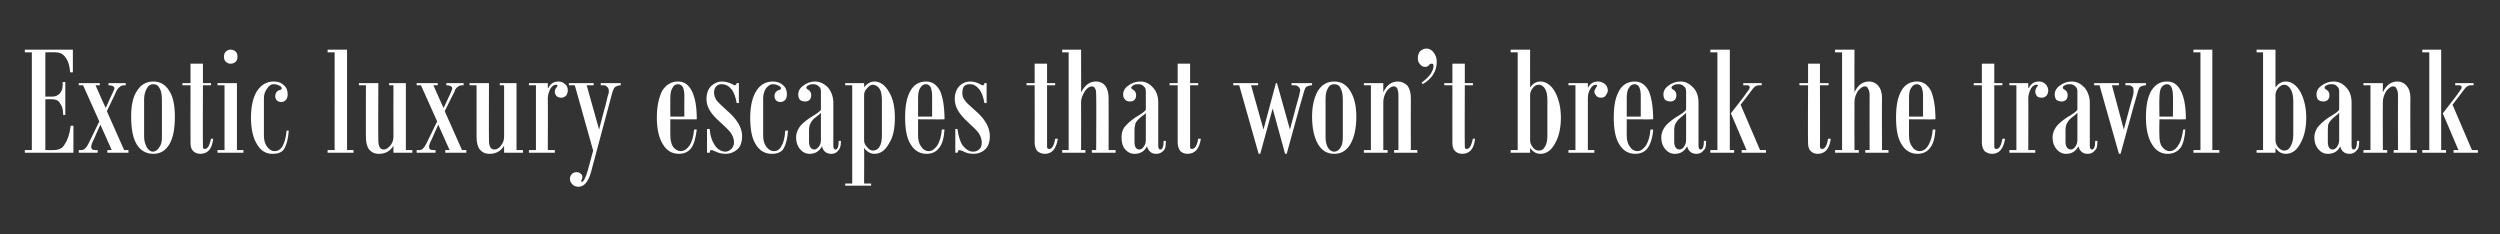 <?xml version="1.0" standalone="no"?><!DOCTYPE svg PUBLIC "-//W3C//DTD SVG 1.1//EN" "http://www.w3.org/Graphics/SVG/1.1/DTD/svg11.dtd"><svg xmlns="http://www.w3.org/2000/svg" version="1.1" width="463.2px" height="43.4px" viewBox="0 -9 463.2 43.4" style="top:-9px"><rect x="0" y="-9" width="463.2" height="43.4" fill="#333333" stroke="none"/><desc>Exotic luxury escapes that won t break the travel bank</desc><defs/><g id="Polygon128355"><path d="m13.6 19.3h-9v-.5h1.3V.7H4.6v-.5h8.9v4.2h-.5c-.1-1.3-.4-2.2-.9-2.8c-.4-.6-1-.9-1.8-.9c-.04-.04-1.9 0-1.9 0v8.2s1.28-.02 1.3 0c.6 0 1-.2 1.4-.6c.3-.4.5-.8.5-1.4c.03.03 0-.7 0-.7h.5v6.1h-.4s-.04-.17 0-.2c0-.8-.2-1.5-.6-2c-.3-.5-.8-.7-1.3-.7c-.03-.04-1.4 0-1.4 0v9.4s1.52.04 1.5 0c1 0 1.7-.3 2.1-1.1c.5-.7.9-1.8 1.1-3.4h.5v5zm10.2 0h-3.9v-.5h.8l-2.1-4.7s-1.23 2.69-1.2 2.7c-.4.7-.5 1.2-.5 1.4c0 .4.2.6.7.6c-.05.04.5 0 .5 0v.5h-3.5v-.5s.55.04.5 0c.5 0 .9-.4 1.3-1.2l2-4.1l-3-6.7h-.8v-.4h3.9v.4h-.8s1.86 4.22 1.9 4.2c.9-2.1 1.5-3.2 1.5-3.3c0-.1.1-.2.1-.3c0-.4-.4-.6-1.1-.6v-.4h3.2v.4h-.3c-.3 0-.6.1-.8.3c-.3.2-.5.5-.7.9c.05 0-1.7 3.6-1.7 3.6l3.2 7.2h.8v.5zm4.6-13.2c1.3 0 2.3.6 3 1.8c.7 1.1 1 2.7 1 4.7c0 2.2-.3 3.9-1 5.1c-.7 1.2-1.7 1.8-3 1.8c-1.3 0-2.4-.6-3.1-1.8c-.7-1.2-1-2.9-1-5.1c0-2 .3-3.6 1.1-4.8c.7-1.1 1.7-1.7 3-1.7zM30 16.4V9.7c0-1.1-.1-1.8-.4-2.3c-.3-.6-.7-.8-1.2-.8c-.5 0-.9.2-1.2.8c-.3.5-.5 1.2-.5 2v6.9c0 .8.2 1.4.5 2c.3.5.7.8 1.1.8c.5 0 .9-.3 1.2-.8c.4-.5.5-1.1.5-1.9zm9.5.3c-.2 1.9-1 2.8-2.4 2.8c-.5 0-1-.2-1.3-.5c-.4-.4-.5-.9-.5-1.6c-.02.03 0-10.6 0-10.6h-1.5v-.4h1.5V2.8h2.3v3.6h1.5v.4h-1.5s-.04 11.29 0 11.3c0 .4.1.5.3.5c.6 0 .9-.6 1.2-1.9h.4zM42.7.2c.4 0 .7.1 1 .4c.2.2.3.5.3.9c0 .4-.1.7-.3.9c-.3.3-.6.4-1 .4c-.3 0-.6-.1-.9-.4c-.2-.2-.3-.5-.3-.9c0-.4.1-.7.3-.9c.3-.3.6-.4.9-.4zm2.4 19.1h-4.8v-.5h1.3v-12h-1.3v-.4h3.6v12.4h1.2v.5zm8.4-4.1c-.1 1.5-.4 2.6-.8 3.3c-.4.7-1.1 1-2.2 1c-1.3 0-2.2-.6-2.9-1.8c-.7-1.1-1.1-2.8-1.1-4.9c0-2.1.4-3.8 1.1-4.9c.8-1.2 1.8-1.8 3.1-1.8c.8 0 1.4.2 1.9.7c.5.4.7 1 .7 1.7c0 .4-.1.7-.3 1c-.3.3-.6.4-.9.4c-.3 0-.6-.1-.8-.3c-.2-.2-.3-.5-.3-.8c0-.3.1-.5.2-.7c.2-.2.4-.4.6-.4c.3-.1.4-.2.4-.3c0-.2-.1-.4-.4-.5c-.3-.2-.7-.3-1.1-.3c-.5 0-.9.3-1.2.8c-.4.5-.6 1.1-.6 1.8v6.9c0 .9.2 1.6.6 2.1c.4.5.8.8 1.4.8c.6 0 1.1-.3 1.5-1c.3-.6.6-1.5.7-2.8h.4zm12 4.1h-4.8v-.5h1.3V.7h-1.3v-.5h3.6v18.6h1.2v.5zm10.9 0h-3.5s-.02-1.33 0-1.3c-.6 1-1.5 1.5-2.7 1.5c-.8 0-1.4-.3-1.8-.8c-.4-.5-.6-1.3-.6-2.3c-.02.04 0-9.6 0-9.6h-1.3v-.4h3.6s-.05 10.64 0 10.6c0 1.1.3 1.7 1 1.7c.5 0 .8-.3 1.2-.7c.4-.5.6-1 .6-1.7c-.02.02 0-9.5 0-9.5h-.8v-.4h3.1v12.4h1.2v.5zm10 0h-3.9v-.5h.8l-2.1-4.7s-1.22 2.69-1.2 2.7c-.4.7-.5 1.2-.5 1.4c0 .4.2.6.7.6c-.04.04.5 0 .5 0v.5h-3.5v-.5s.56.04.6 0c.4 0 .8-.4 1.2-1.2l2-4.1l-3-6.7h-.8v-.4h3.9v.4h-.8s1.86 4.22 1.9 4.2c1-2.1 1.5-3.2 1.5-3.3c0-.1.1-.2.1-.3c0-.4-.4-.6-1.1-.6v-.4h3.2v.4h-.2c-.4 0-.7.1-.9.3c-.3.2-.5.5-.6.9c-.04 0-1.8 3.6-1.8 3.6l3.2 7.2h.8v.5zm10.5 0h-3.5V18c-.6 1-1.5 1.5-2.7 1.5c-.8 0-1.4-.3-1.8-.8c-.4-.5-.6-1.3-.6-2.3V6.8H87v-.4h3.6s-.04 10.64 0 10.6c0 1.1.3 1.7 1 1.7c.5 0 .9-.3 1.2-.7c.4-.5.6-1 .6-1.7V6.8h-.8v-.4h3.1v12.4h1.2v.5zm4.7-12c.4-.8 1-1.2 1.9-1.2c.5 0 .9.2 1.2.5c.4.3.5.7.5 1.2c0 .3-.1.6-.3.9c-.3.3-.6.4-.9.4c-.4 0-.6-.1-.9-.3c-.2-.3-.3-.5-.3-.8c0-.3.1-.6.4-.9c0-.1.1-.2.1-.2c0-.2-.1-.2-.3-.2c-.3 0-.7.2-1 .7c-.3.6-.5 1.2-.5 1.8c.04.04 0 9.6 0 9.6h1.3v.5H98v-.5h1.3v-12H98v-.4h3.5v.9s.1.02.1 0zm13.4-.5c-.5 0-.8.2-1 .3c-.3.2-.5.8-.7 1.6l-3.8 14.2c-.5 1.8-1.3 2.7-2.3 2.7c-.4 0-.8-.1-1.1-.4c-.3-.3-.5-.6-.5-1c0-.4.1-.7.4-1c.2-.2.5-.3.8-.3c.4 0 .6.1.8.3c.2.1.3.3.3.6c0 .3-.1.5-.2.6v.1c0 .2 0 .2.1.2c.2 0 .3-.2.5-.5c.2-.4.4-.9.6-1.6l1-3.7l-3.4-12.1h-1.1v-.4h4.6v.4h-1.3L111 15s1.15-4.48 1.2-4.5c.3-1.4.5-2.1.6-2.3v-.4c0-.3-.1-.5-.3-.7c-.2-.2-.4-.3-.6-.3h-.6v-.4h3.7s.04.41 0 .4zm14.1 6.3c0 .04-4.9 0-4.9 0c0 0-.02 3.01 0 3c0 .9.2 1.6.5 2.1c.4.5.9.8 1.4.8c.7 0 1.2-.4 1.7-1.1c.4-.7.7-1.6.8-2.9h.5c-.2 1.5-.5 2.7-1 3.4c-.5.7-1.3 1.1-2.3 1.1c-1.3 0-2.3-.6-3-1.8c-.7-1.1-1.1-2.8-1.1-4.9c0-2.2.4-3.8 1-5c.7-1.1 1.7-1.7 2.9-1.7c1.2 0 2 .6 2.6 1.8c.6 1.2.9 2.9.9 5.2zm-2.3-.5s-.03-3.87 0-3.9c0-.6-.1-1.2-.3-1.6c-.2-.3-.5-.5-.9-.5c-.4 0-.8.2-1 .7c-.3.4-.4 1.1-.4 1.9c-.02-.04 0 3.4 0 3.4h2.6zm9.7-2.5c-.2-1.1-.5-2-1-2.6c-.5-.6-1.1-.9-1.8-.9c-.4 0-.7.1-1 .4c-.3.3-.4.7-.4 1.2c0 .5.2.9.4 1.3c.3.4.9 1 1.9 1.9c1.9 1.6 2.9 3.2 2.9 4.8c0 1.1-.3 2-.9 2.5c-.6.5-1.3.8-2.2.8c-.7 0-1.4-.2-2-.5c-.2-.1-.4-.2-.6-.2c-.2 0-.3.2-.3.5h-.5v-4.4s.47-.02.5 0c.1 1.4.5 2.4 1 3.1c.5.7 1.2 1.1 1.9 1.1c.4 0 .8-.2 1.1-.5c.3-.3.5-.7.5-1.2c0-.6-.2-1.2-.6-1.8c-.4-.5-1.1-1.2-2.1-2.1c-1.6-1.4-2.4-2.7-2.4-4.1c0-1.1.3-1.9.9-2.5c.6-.5 1.2-.8 1.9-.8c.8 0 1.4.2 2 .5c.2.1.3.2.4.2c.2 0 .4-.2.4-.4c-.05-.04.4 0 .4 0v3.7h-.4zm9.5 5.1c-.1 1.5-.4 2.6-.8 3.3c-.4.7-1.2 1-2.2 1c-1.3 0-2.3-.6-3-1.8c-.7-1.1-1-2.8-1-4.9c0-2.1.4-3.8 1.1-4.9c.7-1.2 1.8-1.8 3.1-1.8c.7 0 1.4.2 1.9.7c.5.4.7 1 .7 1.7c0 .4-.1.7-.3 1c-.3.3-.6.4-.9.4c-.3 0-.6-.1-.8-.3c-.2-.2-.3-.5-.3-.8c0-.3.1-.5.2-.7c.2-.2.4-.4.6-.4c.3-.1.4-.2.4-.3c0-.2-.1-.4-.4-.5c-.3-.2-.7-.3-1.1-.3c-.5 0-.9.3-1.3.8c-.3.5-.5 1.1-.5 1.8v6.9c0 .9.2 1.6.6 2.1c.4.5.8.8 1.4.8c.6 0 1.1-.3 1.4-1c.4-.6.6-1.5.7-2.8h.5zm9.8 2.2c0 .7-.2 1.2-.5 1.5c-.3.4-.7.6-1.3.6c-.9 0-1.5-.5-1.7-1.4c-.5.9-1.2 1.4-2.3 1.4c-.7 0-1.3-.3-1.8-.9c-.4-.5-.7-1.2-.7-2.1c0-.7.2-1.3.6-1.9c.3-.5 1-1.1 2-1.8c1.2-.7 1.9-1.2 2-1.5V8c0-.5-.1-.8-.4-1c-.3-.3-.6-.4-1.1-.4c-.2 0-.5 0-.8.2c-.3.1-.4.3-.4.4c0 .2.1.3.3.4c.4.2.6.6.6 1c0 .4-.1.7-.3.9c-.2.2-.5.3-.8.3c-.4 0-.7-.1-1-.3c-.2-.3-.3-.6-.3-1c0-.6.3-1.2.9-1.6c.6-.5 1.4-.8 2.2-.8c.9 0 1.7.4 2.4 1.1c.6.7 1 1.7 1 2.8v8c0 .4.1.7.4.7c.4 0 .6-.6.6-1.6h.4v.3zm-3.7-.5v-5c-.2.2-.4.4-.8.7c-.6.4-.9.8-1.1 1.2c-.2.3-.3.8-.3 1.3v2.2c0 .9.4 1.4 1 1.4c.3 0 .5-.2.8-.5c.3-.4.4-.8.4-1.3zm8-9.7c.5-.7 1.2-1.1 1.9-1.1c1.1 0 2 .7 2.7 1.9c.8 1.3 1.1 2.9 1.1 4.8c0 2-.3 3.6-1.1 4.8c-.7 1.3-1.6 1.9-2.7 1.9c-.7 0-1.4-.4-1.9-1.1c.04.03 0 6.6 0 6.6h1.3v.4h-4.8v-.4h1.3V6.8h-1.3v-.4h3.5s.04.81 0 .8zm3.3 8.8V9.7c0-1-.1-1.7-.4-2.2c-.3-.5-.8-.8-1.3-.8c-.3 0-.7.2-1 .6c-.4.4-.6.8-.6 1.3v8.4c0 .5.2.9.6 1.3c.3.4.7.6 1 .6c.5 0 1-.2 1.3-.8c.3-.5.4-1.2.4-2.1zm11.6-2.9c.04.04-4.9 0-4.9 0v3c0 .9.2 1.6.6 2.1c.3.5.8.8 1.4.8c.6 0 1.1-.4 1.6-1.1c.4-.7.7-1.6.8-2.9h.5c-.1 1.5-.4 2.7-1 3.4c-.5.7-1.3 1.1-2.3 1.1c-1.3 0-2.3-.6-3-1.8c-.7-1.1-1-2.8-1-4.9c0-2.2.3-3.8 1-5c.6-1.1 1.6-1.7 2.9-1.7c1.1 0 2 .6 2.6 1.8c.5 1.2.8 2.9.8 5.2zm-2.3-.5V8.7c0-.6-.1-1.2-.3-1.6c-.2-.3-.5-.5-.8-.5c-.5 0-.8.2-1.1.7c-.3.4-.4 1.1-.4 1.9c.01-.04 0 3.4 0 3.4h2.6zm9.7-2.5c-.2-1.1-.5-2-1-2.6c-.5-.6-1-.9-1.7-.9c-.5 0-.8.1-1.1.4c-.2.3-.3.7-.3 1.2c0 .5.1.9.4 1.3c.2.4.9 1 1.9 1.9c1.9 1.6 2.8 3.2 2.8 4.8c0 1.1-.3 2-.9 2.5c-.5.5-1.3.8-2.1.8c-.8 0-1.5-.2-2-.5c-.3-.1-.5-.2-.7-.2c-.1 0-.2.2-.3.5h-.4v-4.4s.41-.02.4 0c.2 1.4.5 2.4 1 3.1c.6.7 1.2 1.1 1.9 1.1c.5 0 .9-.2 1.2-.5c.3-.3.4-.7.4-1.2c0-.6-.2-1.2-.6-1.8c-.4-.5-1.1-1.2-2.1-2.1c-1.5-1.4-2.3-2.7-2.3-4.1c0-1.1.3-1.9.9-2.5c.5-.5 1.2-.8 1.9-.8c.7 0 1.4.2 1.9.5c.2.1.3.2.5.2c.2 0 .3-.2.3-.4c-.01-.04.4 0 .4 0v3.7h-.4zm13.6 6.6c-.3 1.9-1.1 2.8-2.4 2.8c-.6 0-1-.2-1.4-.5c-.3-.4-.5-.9-.5-1.6c.02.03 0-10.6 0-10.6h-1.5v-.4h1.5V2.8h2.3v3.6h1.5v.4H194v11.3c0 .4.1.5.4.5c.5 0 .9-.6 1.1-1.9h.5zm10.7 2.6h-4.4v-.5h.8s.05-10.22 0-10.2c0-.5 0-.9-.2-1.2c-.1-.3-.4-.4-.6-.4c-.4 0-.9.3-1.3.9c-.4.7-.7 1.3-.7 2c.03 0 0 8.9 0 8.9h.8v.5h-4.3v-.5h1.2V.7h-1.2v-.5h3.5s.03 7.93 0 7.9c.7-1.3 1.6-2 2.7-2c.8 0 1.4.3 1.8.8c.4.6.6 1.3.6 2.3c.03-.02 0 9.6 0 9.6h1.3v.5zm9.3-1.9c0 .7-.1 1.2-.4 1.5c-.4.4-.8.6-1.4.6c-.9 0-1.4-.5-1.7-1.4c-.4.9-1.2 1.4-2.3 1.4c-.7 0-1.3-.3-1.8-.9c-.4-.5-.6-1.2-.6-2.1c0-.7.1-1.3.5-1.9c.4-.5 1-1.1 2-1.8c1.2-.7 1.9-1.2 2-1.5V8c0-.5-.1-.8-.4-1c-.2-.3-.6-.4-1-.4c-.3 0-.6 0-.9.2c-.2.1-.4.3-.4.4c0 .2.1.3.3.4c.4.2.6.6.6 1c0 .4-.1.7-.3.9c-.2.2-.5.3-.8.3c-.4 0-.7-.1-.9-.3c-.3-.3-.4-.6-.4-1c0-.6.3-1.2.9-1.6c.6-.5 1.4-.8 2.3-.8c.9 0 1.7.4 2.3 1.1c.7.7 1 1.7 1 2.8v8c0 .4.1.7.4.7c.4 0 .6-.6.6-1.6h.4s.04.3 0 .3zm-3.7-.5v-5c-.1.2-.4.4-.8.7c-.5.4-.9.8-1.1 1.2c-.1.3-.2.8-.2 1.3v2.2c0 .9.3 1.4.9 1.4c.3 0 .6-.2.8-.5c.3-.4.4-.8.4-1.3zm10.2-.2c-.3 1.9-1.1 2.8-2.5 2.8c-.5 0-1-.2-1.3-.5c-.3-.4-.5-.9-.5-1.6V6.8h-1.5v-.4h1.5V2.8h2.3v3.6h1.5v.4h-1.5v11.3c0 .4.1.5.3.5c.6 0 1-.6 1.2-1.9h.5zm20.6-9.9c-.5 0-.9.2-1.1.3c-.2.2-.4.8-.6 1.6c-.04-.03-3 10.8-3 10.8h-.3l-2.3-8.4l-2.3 8.4h-.3l-3.6-12.7h-1.1v-.4h4.6v.4h-1.3l2.3 8.2l2.3-8.6h.2L239 15s1.21-4.48 1.2-4.5c.4-1.4.6-2.1.6-2.3c0-.1.1-.3.1-.4c0-.3-.1-.5-.3-.7c-.2-.2-.4-.3-.7-.3h-.6v-.4h3.8v.4zm4.1-.7c1.3 0 2.3.6 3 1.8c.7 1.1 1.1 2.7 1.1 4.7c0 2.2-.4 3.9-1.1 5.1c-.7 1.2-1.7 1.8-3 1.8c-1.3 0-2.3-.6-3-1.8c-.7-1.2-1.1-2.9-1.1-5.1c0-2 .4-3.6 1.1-4.8c.7-1.1 1.7-1.7 3-1.7zm1.6 10.3V9.7c0-1.1-.1-1.8-.4-2.3c-.2-.6-.7-.8-1.2-.8c-.5 0-.9.2-1.2.8c-.3.5-.4 1.2-.4 2v6.9c0 .8.1 1.4.4 2c.3.5.7.8 1.2.8c.5 0 .9-.3 1.2-.8c.3-.5.4-1.1.4-1.9zm13.8 2.9h-4.3v-.5h.8V8.6c0-.5-.1-.9-.2-1.2c-.2-.3-.4-.4-.7-.4c-.4 0-.8.3-1.3.9c-.4.7-.6 1.3-.6 2c-.02 0 0 8.9 0 8.9h.8v.5h-4.4v-.5h1.3v-12h-1.3v-.4h3.6s-.02 1.73 0 1.7c.6-1.3 1.5-2 2.7-2c.7 0 1.3.3 1.8.8c.4.6.6 1.3.6 2.3c-.03-.02 0 9.6 0 9.6h1.2v.5zm.8-13c.7-.5 1.2-1 1.6-1.5c.4-.6.6-1.1.6-1.6c0-.3-.1-.4-.3-.4c-.1 0-.2 0-.4.1c-.2.3-.5.5-.8.5c-.4 0-.8-.2-1-.5c-.3-.3-.4-.7-.4-1.1c0-.5.1-.9.4-1.3c.4-.3.7-.5 1.2-.5c.6 0 1 .3 1.3.7c.4.5.6 1 .6 1.8c0 1.7-.9 3.1-2.6 4.1l-.2-.3zm9.9 10.4c-.2 1.9-1 2.8-2.4 2.8c-.5 0-1-.2-1.3-.5c-.4-.4-.5-.9-.5-1.6c-.02.03 0-10.6 0-10.6h-1.5v-.4h1.5V2.8h2.3v3.6h1.5v.4h-1.5s-.04 11.29 0 11.3c0 .4.1.5.3.5c.6 0 .9-.6 1.2-1.9h.4zm10.2-9.5c.5-.7 1.1-1.1 1.9-1.1c1.1 0 2 .7 2.7 1.9c.7 1.3 1.1 2.9 1.1 4.8c0 2-.4 3.6-1.1 4.8c-.7 1.3-1.6 1.9-2.7 1.9c-.8 0-1.4-.4-1.9-1.1c-.02.03 0 .9 0 .9h-3.6v-.5h1.3V.7h-1.3v-.5h3.6s-.02 7.01 0 7zm3.2 8.8V9.7c0-1-.1-1.7-.4-2.2c-.3-.5-.7-.8-1.2-.8c-.4 0-.8.2-1.1.6c-.3.4-.5.8-.5 1.3v8.4c0 .5.2.9.5 1.3c.3.4.7.6 1.1.6c.5 0 .9-.2 1.2-.8c.3-.5.4-1.2.4-2.1zm7.5-8.7c.4-.8 1-1.2 1.9-1.2c.5 0 .9.2 1.3.5c.3.3.5.7.5 1.2c0 .3-.2.6-.4.9c-.2.3-.5.4-.9.4c-.3 0-.6-.1-.8-.3c-.2-.3-.4-.5-.4-.8c0-.3.2-.6.4-.9c.1-.1.1-.2.1-.2c0-.2-.1-.2-.2-.2c-.4 0-.7.2-1 .7c-.4.6-.5 1.2-.5 1.8v9.6h1.2v.5h-4.8v-.5h1.3v-12h-1.3v-.4h3.6v.9s.04.02 0 0zm12.1 5.8c.03.04-4.9 0-4.9 0v3c0 .9.2 1.6.6 2.1c.3.5.8.8 1.4.8c.6 0 1.1-.4 1.6-1.1c.4-.7.7-1.6.8-2.9h.5c-.1 1.5-.5 2.7-1 3.4c-.5.7-1.3 1.1-2.3 1.1c-1.3 0-2.3-.6-3-1.8c-.7-1.1-1-2.8-1-4.9c0-2.2.3-3.8 1-5c.6-1.1 1.6-1.7 2.9-1.7c1.1 0 2 .6 2.6 1.8c.5 1.2.8 2.9.8 5.2zm-2.3-.5V8.7c0-.6-.1-1.2-.3-1.6c-.2-.3-.5-.5-.8-.5c-.5 0-.8.2-1.1.7c-.3.4-.4 1.1-.4 1.9c.01-.04 0 3.4 0 3.4h2.6zm12.1 4.8c0 .7-.1 1.2-.5 1.5c-.3.4-.7.6-1.3.6c-.9 0-1.5-.5-1.7-1.4c-.5.9-1.2 1.4-2.3 1.4c-.7 0-1.3-.3-1.8-.9c-.4-.5-.7-1.2-.7-2.1c0-.7.2-1.3.6-1.9c.3-.5 1-1.1 2-1.8c1.2-.7 1.9-1.2 2-1.5V8c0-.5-.1-.8-.4-1c-.3-.3-.6-.4-1-.4c-.3 0-.6 0-.9.2c-.3.1-.4.3-.4.4c0 .2.1.3.3.4c.4.2.6.6.6 1c0 .4-.1.7-.3.9c-.2.2-.5.3-.8.3c-.4 0-.7-.1-1-.3c-.2-.3-.3-.6-.3-1c0-.6.3-1.2.9-1.6c.6-.5 1.4-.8 2.3-.8c.9 0 1.6.4 2.3 1.1c.7.7 1 1.7 1 2.8v8c0 .4.1.7.4.7c.4 0 .6-.6.6-1.6h.4v.3zm-3.7-.5v-5c-.2.2-.4.4-.8.7c-.5.4-.9.8-1.1 1.2c-.2.3-.3.8-.3 1.3v2.2c0 .9.4 1.4 1 1.4c.3 0 .6-.2.8-.5c.3-.4.4-.8.4-1.3zm8.9 2.4h-4.4v-.5h1.3V.7h-1.3v-.5h3.6v18.6h.8v.5zm5.9 0h-4.5v-.5h.9l-2.9-6.8l2.4-3.1c.6-.8.9-1.3 1-1.4c0-.1.1-.2.1-.3c0-.3-.2-.4-.5-.4h-.7v-.4h3.4v.4h-.5c-.4 0-.8.2-1.1.6c.02.03-2.3 3-2.3 3l3.6 8.4h1.1v.5zm12-2.6c-.2 1.9-1.1 2.8-2.4 2.8c-.6 0-1-.2-1.3-.5c-.4-.4-.5-.9-.5-1.6c-.05.03 0-10.6 0-10.6h-1.6v-.4h1.6V2.8h2.2v3.6h1.6v.4h-1.6s.04 11.29 0 11.3c0 .4.2.5.4.5c.5 0 .9-.6 1.1-1.9h.5zm10.7 2.6h-4.3v-.5h.8s-.02-10.22 0-10.2c0-.5-.1-.9-.3-1.2c-.1-.3-.3-.4-.6-.4c-.4 0-.8.3-1.3.9c-.4.7-.6 1.3-.6 2c-.03 0 0 8.9 0 8.9h.8v.5H340v-.5h1.3V.7H340v-.5h3.6s-.03 7.93 0 7.9c.6-1.3 1.5-2 2.7-2c.7 0 1.3.3 1.7.8c.5.6.7 1.3.7 2.3c-.04-.02 0 9.6 0 9.6h1.2v.5zm8.7-6.2c.04.04-4.9 0-4.9 0c0 0 .02 3.01 0 3c0 .9.2 1.6.6 2.1c.3.5.8.8 1.4.8c.6 0 1.2-.4 1.6-1.1c.4-.7.7-1.6.8-2.9h.5c-.1 1.5-.4 2.7-1 3.4c-.5.7-1.3 1.1-2.3 1.1c-1.3 0-2.3-.6-3-1.8c-.7-1.1-1-2.8-1-4.9c0-2.2.3-3.8 1-5c.6-1.1 1.6-1.7 2.9-1.7c1.1 0 2 .6 2.6 1.8c.5 1.2.8 2.9.8 5.2zm-2.3-.5V8.7c0-.6-.1-1.2-.3-1.6c-.2-.3-.5-.5-.8-.5c-.5 0-.8.2-1.1.7c-.3.4-.4 1.1-.4 1.9c.02-.04 0 3.4 0 3.4h2.6zm15.2 4.1c-.3 1.9-1.1 2.8-2.4 2.8c-.6 0-1-.2-1.4-.5c-.3-.4-.5-.9-.5-1.6c.02.03 0-10.6 0-10.6h-1.5v-.4h1.5V2.8h2.3v3.6h1.5v.4h-1.5v11.3c0 .4.1.5.4.5c.5 0 .9-.6 1.1-1.9h.5zm4.4-9.4c.4-.8 1-1.2 1.9-1.2c.5 0 .9.2 1.2.5c.3.3.5.7.5 1.2c0 .3-.1.6-.3.9c-.3.3-.6.4-.9.4c-.4 0-.7-.1-.9-.3c-.2-.3-.3-.5-.3-.8c0-.3.1-.6.3-.9l.2-.2c0-.2-.1-.2-.3-.2c-.3 0-.7.2-1 .7c-.3.6-.5 1.2-.5 1.8c.04.04 0 9.6 0 9.6h1.3v.5h-4.8v-.5h1.3v-12h-1.3v-.4h3.5v.9s.1.02.1 0zm12.7 10.1c0 .7-.1 1.2-.5 1.5c-.3.4-.7.6-1.3.6c-.9 0-1.5-.5-1.7-1.4c-.5.9-1.2 1.4-2.3 1.4c-.7 0-1.3-.3-1.8-.9c-.4-.5-.7-1.2-.7-2.1c0-.7.2-1.3.6-1.9c.3-.5 1-1.1 2-1.8c1.2-.7 1.9-1.2 2-1.5V8c0-.5-.1-.8-.4-1c-.3-.3-.6-.4-1-.4c-.3 0-.6 0-.9.2c-.3.1-.4.3-.4.4c0 .2.1.3.3.4c.4.2.6.6.6 1c0 .4-.1.7-.3.9c-.2.2-.5.3-.8.3c-.4 0-.7-.1-1-.3c-.2-.3-.3-.6-.3-1c0-.6.3-1.2.9-1.6c.6-.5 1.4-.8 2.2-.8c1 0 1.7.4 2.4 1.1c.6.7 1 1.7 1 2.8v8c0 .4.1.7.4.7c.4 0 .6-.6.6-1.6h.4v.3zm-3.7-.5v-5c-.2.2-.4.4-.8.7c-.6.4-.9.8-1.1 1.2c-.2.3-.3.8-.3 1.3v2.2c0 .9.4 1.4 1 1.4c.3 0 .6-.2.8-.5c.3-.4.4-.8.4-1.3zm12.7-10.1c-.5 0-.9.2-1.1.3c-.2.2-.4.8-.6 1.6c-.04-.03-3 10.8-3 10.8h-.3L389 6.8h-1v-.4h4.6v.4h-1.3l2.2 8.2l1.2-4.5c.4-1.4.6-2.1.6-2.3v-.4c0-.3 0-.5-.2-.7c-.2-.2-.4-.3-.7-.3h-.6v-.4h3.8v.4zm7.4 6.3c-.03.04-4.9 0-4.9 0c0 0-.05 3.01 0 3c0 .9.1 1.6.5 2.1c.4.5.8.8 1.4.8c.6 0 1.2-.4 1.6-1.1c.5-.7.7-1.6.9-2.9h.4c-.1 1.5-.4 2.7-.9 3.4c-.6.7-1.3 1.1-2.4 1.1c-1.2 0-2.2-.6-2.9-1.8c-.7-1.1-1.1-2.8-1.1-4.9c0-2.2.3-3.8 1-5c.7-1.1 1.6-1.7 2.9-1.7c1.2 0 2 .6 2.6 1.8c.6 1.2.9 2.9.9 5.2zm-2.4-.5s.04-3.87 0-3.9c0-.6-.1-1.2-.3-1.6c-.2-.3-.4-.5-.8-.5c-.4 0-.8.2-1.1.7c-.2.4-.3 1.1-.3 1.9c-.05-.04 0 3.4 0 3.4h2.5zm8.6 6.7h-4.8v-.5h1.3V.7h-1.3v-.5h3.5v18.6h1.3v.5zm10.4-12.1c.5-.7 1.1-1.1 1.9-1.1c1.1 0 2 .7 2.7 1.9c.7 1.3 1.1 2.9 1.1 4.8c0 2-.4 3.6-1.1 4.8c-.7 1.3-1.6 1.9-2.7 1.9c-.8 0-1.4-.4-1.9-1.1v.9h-3.5v-.5h1.2V.7h-1.2v-.5h3.5v7zm3.3 8.8V9.7c0-1-.2-1.7-.5-2.2c-.3-.5-.7-.8-1.2-.8c-.4 0-.7.2-1.1.6c-.3.4-.5.8-.5 1.3v8.4c0 .5.2.9.5 1.3c.4.4.7.6 1.1.6c.5 0 .9-.2 1.2-.8c.3-.5.5-1.2.5-2.1zm12.2 1.4c0 .7-.1 1.2-.5 1.5c-.3.4-.7.6-1.3.6c-.9 0-1.5-.5-1.7-1.4c-.4.9-1.2 1.4-2.3 1.4c-.7 0-1.3-.3-1.8-.9c-.4-.5-.7-1.2-.7-2.1c0-.7.2-1.3.6-1.9c.4-.5 1-1.1 2-1.8c1.2-.7 1.9-1.2 2-1.5V8c0-.5-.1-.8-.4-1c-.2-.3-.6-.4-1-.4c-.3 0-.6 0-.9.2c-.3.1-.4.3-.4.4c0 .2.1.3.3.4c.4.2.6.6.6 1c0 .4-.1.7-.3.9c-.2.2-.5.3-.8.3c-.4 0-.7-.1-1-.3c-.2-.3-.3-.6-.3-1c0-.6.3-1.2.9-1.6c.6-.5 1.4-.8 2.3-.8c.9 0 1.7.4 2.3 1.1c.7.7 1 1.7 1 2.8v8c0 .4.1.7.4.7c.4 0 .6-.6.6-1.6h.4s.03.3 0 .3zm-3.7-.5v-5c-.2.2-.4.4-.8.7c-.5.4-.9.8-1.1 1.2c-.2.3-.2.8-.2 1.3v2.2c0 .9.3 1.4.9 1.4c.3 0 .6-.2.8-.5c.3-.4.4-.8.4-1.3zm14.4 2.4h-4.3v-.5h.8s-.03-10.22 0-10.2c0-.5-.1-.9-.3-1.2c-.1-.3-.3-.4-.6-.4c-.4 0-.8.3-1.3.9c-.4.7-.6 1.3-.6 2c-.04 0 0 8.9 0 8.9h.8v.5h-4.4v-.5h1.3v-12h-1.3v-.4h3.6s-.04 1.73 0 1.7c.6-1.3 1.5-2 2.7-2c.7 0 1.3.3 1.7.8c.5.6.7 1.3.7 2.3c-.04-.02 0 9.6 0 9.6h1.2v.5zm5.4 0h-4.4v-.5h1.3V.7h-1.3v-.5h3.5v18.6h.9v.5zm5.9 0h-4.5v-.5h.9l-2.9-6.8s2.35-3.06 2.4-3.1c.6-.8.9-1.3 1-1.4c0-.1.1-.2.1-.3c0-.3-.2-.4-.5-.4h-.7v-.4h3.4v.4h-.5c-.4 0-.8.2-1.1.6c.01.03-2.3 3-2.3 3l3.6 8.4h1.1v.5z" stroke="none" fill="#fff"/></g></svg>